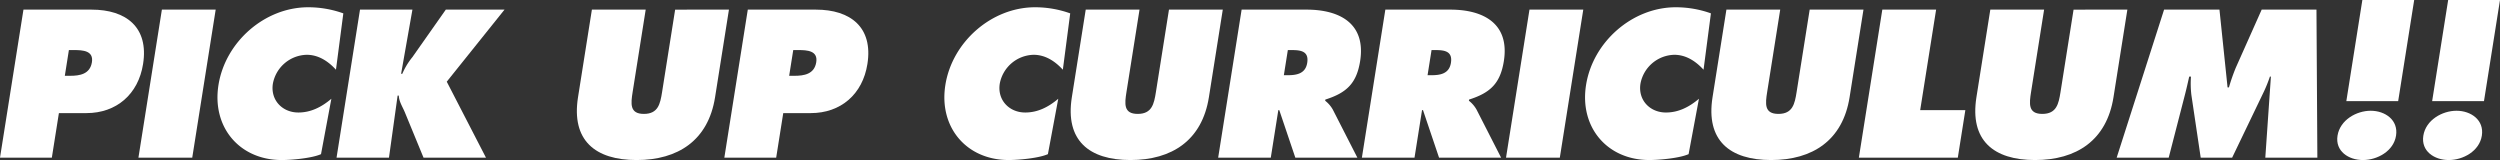 <svg id="グループ_6268" data-name="グループ 6268" xmlns="http://www.w3.org/2000/svg" xmlns:xlink="http://www.w3.org/1999/xlink" width="737.311" height="47.199" viewBox="0 0 737.311 47.199">
  <rect x="0" y="0" width="737.311" height="47.199" fill="#333333" stroke="none"/>
  <defs>
    <clipPath id="clip-path">
      <rect id="長方形_10653" data-name="長方形 10653" width="737.311" height="47.199" fill="#fff"/>
    </clipPath>
  </defs>
  <g id="グループ_5294" data-name="グループ 5294" transform="translate(0 0)" clip-path="url(#clip-path)">
    <path id="パス_10845" data-name="パス 10845" d="M6.918,1.275h20.1c10.192,0,16.894,5.212,15.177,16.041-1.41,8.918-7.851,14.478-16.714,14.478H17.371L15.288,44.939H0Zm12.2,19.516h1.564c2.78,0,5.865-.463,6.424-4,.541-3.417-2.673-3.59-5.279-3.59H20.318Z" transform="translate(0 1.565)" fill="#fff"/>
    <path id="パス_10846" data-name="パス 10846" d="M25.248,1.274H41.115L34.2,44.939H18.329Z" transform="translate(22.496 1.564)" fill="#fff"/>
    <path id="パス_10847" data-name="パス 10847" d="M63.741,19.38c-2.172-2.374-5.036-4.4-8.626-4.4a10.4,10.4,0,0,0-9.978,8.513C44.376,28.3,47.9,32,52.649,32c3.648,0,6.791-1.564,9.736-4.054L59.333,44.283C56.591,45.5,50.6,46.018,47.764,46.018c-12.453,0-20.647-9.671-18.676-22.122C31.108,11.156,42.742.962,55.54.962a30.7,30.7,0,0,1,10.373,1.8Z" transform="translate(35.342 1.181)" fill="#fff"/>
    <path id="パス_10848" data-name="パス 10848" d="M51.481,1.274H66.943L63.6,20.211h.347a20.726,20.726,0,0,1,2.982-4.922L76.788,1.274H94.105L77.068,22.527,88.635,44.938H70.217l-5.435-13.2c-.662-1.679-1.8-3.3-1.858-5.1h-.35l-2.55,18.3H44.563Z" transform="translate(54.693 1.564)" fill="#fff"/>
    <path id="パス_10849" data-name="パス 10849" d="M121.238,1.274,117.147,27.1C115.129,39.842,106.22,45.635,94,45.635S74.705,39.842,76.726,27.1L80.817,1.274H96.685L92.831,25.6c-.541,3.417-.9,6.428,3.323,6.428s4.82-3.011,5.363-6.428l3.853-24.322Z" transform="translate(93.747 1.564)" fill="#fff"/>
    <path id="パス_10850" data-name="パス 10850" d="M102.829,1.275h20.1c10.192,0,16.894,5.212,15.177,16.041-1.41,8.918-7.851,14.478-16.714,14.478h-8.107L111.2,44.939H95.911Zm12.2,19.516h1.564c2.78,0,5.865-.463,6.424-4,.541-3.417-2.673-3.59-5.279-3.59h-1.506Z" transform="translate(117.713 1.565)" fill="#fff"/>
    <path id="パス_10851" data-name="パス 10851" d="M159.99,19.38c-2.172-2.374-5.036-4.4-8.626-4.4a10.4,10.4,0,0,0-9.978,8.513C140.625,28.3,144.149,32,148.9,32c3.648,0,6.791-1.564,9.736-4.054l-3.051,16.333c-2.742,1.216-8.731,1.735-11.569,1.735-12.453,0-20.647-9.671-18.676-22.122C127.357,11.156,138.991.962,151.789.962a30.7,30.7,0,0,1,10.373,1.8Z" transform="translate(153.469 1.181)" fill="#fff"/>
    <path id="パス_10852" data-name="パス 10852" d="M186.628,1.274,182.536,27.1c-2.018,12.74-10.927,18.534-23.146,18.534s-19.3-5.793-17.275-18.534l4.092-25.828h15.867L158.22,25.6c-.541,3.417-.9,6.428,3.323,6.428s4.82-3.011,5.363-6.428L170.76,1.274Z" transform="translate(174 1.564)" fill="#fff"/>
    <path id="パス_10853" data-name="パス 10853" d="M168.218,1.275h19.171c9.845,0,17.522,4.17,15.781,15.172-1.047,6.6-4.036,9.381-10.257,11.35l-.053.347a8.812,8.812,0,0,1,2.25,2.606l7.25,14.188h-18.3l-4.731-14.014h-.287L176.82,44.939H161.3Zm12.455,19.342h1.1c2.606,0,5.277-.405,5.791-3.648.532-3.359-1.777-3.764-4.5-3.764h-1.216Z" transform="translate(197.966 1.565)" fill="#fff"/>
    <path id="パス_10854" data-name="パス 10854" d="M187.249,1.275H206.42c9.845,0,17.522,4.17,15.781,15.172-1.047,6.6-4.036,9.381-10.257,11.35l-.053.347a8.812,8.812,0,0,1,2.25,2.606l7.25,14.188h-18.3l-4.731-14.014h-.287l-2.221,14.014h-15.52ZM199.7,20.617h1.1c2.606,0,5.277-.405,5.791-3.648.532-3.359-1.777-3.764-4.5-3.764h-1.216Z" transform="translate(221.323 1.565)" fill="#fff"/>
    <path id="パス_10855" data-name="パス 10855" d="M206.334,1.274H222.2l-6.918,43.664H199.416Z" transform="translate(244.746 1.564)" fill="#fff"/>
    <path id="パス_10856" data-name="パス 10856" d="M244.826,19.38c-2.172-2.374-5.036-4.4-8.626-4.4a10.4,10.4,0,0,0-9.978,8.513C225.461,28.3,228.985,32,233.734,32c3.648,0,6.791-1.564,9.736-4.054l-3.051,16.333c-2.742,1.216-8.731,1.735-11.569,1.735-12.453,0-20.647-9.671-18.676-22.122C212.193,11.156,223.827.962,236.625.962A30.7,30.7,0,0,1,247,2.759Z" transform="translate(257.59 1.181)" fill="#fff"/>
    <path id="パス_10857" data-name="パス 10857" d="M271.464,1.274,267.372,27.1c-2.018,12.74-10.927,18.534-23.146,18.534s-19.3-5.793-17.275-18.534l4.092-25.828H246.91L243.056,25.6c-.541,3.417-.9,6.428,3.323,6.428s4.82-3.011,5.363-6.428L255.6,1.274Z" transform="translate(278.12 1.564)" fill="#fff"/>
    <path id="パス_10858" data-name="パス 10858" d="M253.054,1.274h15.867l-4.7,29.652h13.319l-2.221,14.012H246.136Z" transform="translate(302.087 1.564)" fill="#fff"/>
    <path id="パス_10859" data-name="パス 10859" d="M306.408,1.274,302.316,27.1c-2.018,12.74-10.927,18.534-23.146,18.534s-19.3-5.793-17.277-18.534l4.094-25.828h15.865L278,25.6c-.539,3.417-.9,6.428,3.323,6.428s4.82-3.011,5.366-6.428l3.851-24.322Z" transform="translate(321.005 1.564)" fill="#fff"/>
    <path id="パス_10860" data-name="パス 10860" d="M294.258,1.274h16.331l2.388,22.932h.408a55.174,55.174,0,0,1,2.016-5.791l7.64-17.141H339.2l.261,43.664H324.111l1.651-23.917h-.29a42.305,42.305,0,0,1-1.733,4.343l-9.413,19.574h-9.266L302.31,26.465a28.517,28.517,0,0,1-.12-5.444h-.521c-.392,1.737-.791,3.533-1.241,5.27l-4.809,18.647H280.273Z" transform="translate(343.984 1.564)" fill="#fff"/>
    <path id="パス_10861" data-name="パス 10861" d="M326.823,40.018c-.726,4.575-5.539,7.181-9.769,7.181s-8.214-2.606-7.49-7.181c.735-4.633,5.568-7.355,9.794-7.355s8.2,2.722,7.466,7.355M312.165,29.826,316.889,0h15.288l-4.724,29.826Z" transform="translate(379.827 0)" fill="#fff"/>
    <path id="パス_10862" data-name="パス 10862" d="M338.184,40.018c-.726,4.575-5.539,7.181-9.767,7.181s-8.217-2.606-7.491-7.181c.733-4.633,5.566-7.355,9.791-7.355s8.2,2.722,7.466,7.355M323.526,29.826,328.25,0h15.288l-4.724,29.826Z" transform="translate(393.773 0)" fill="#fff"/>
  </g>
</svg>
